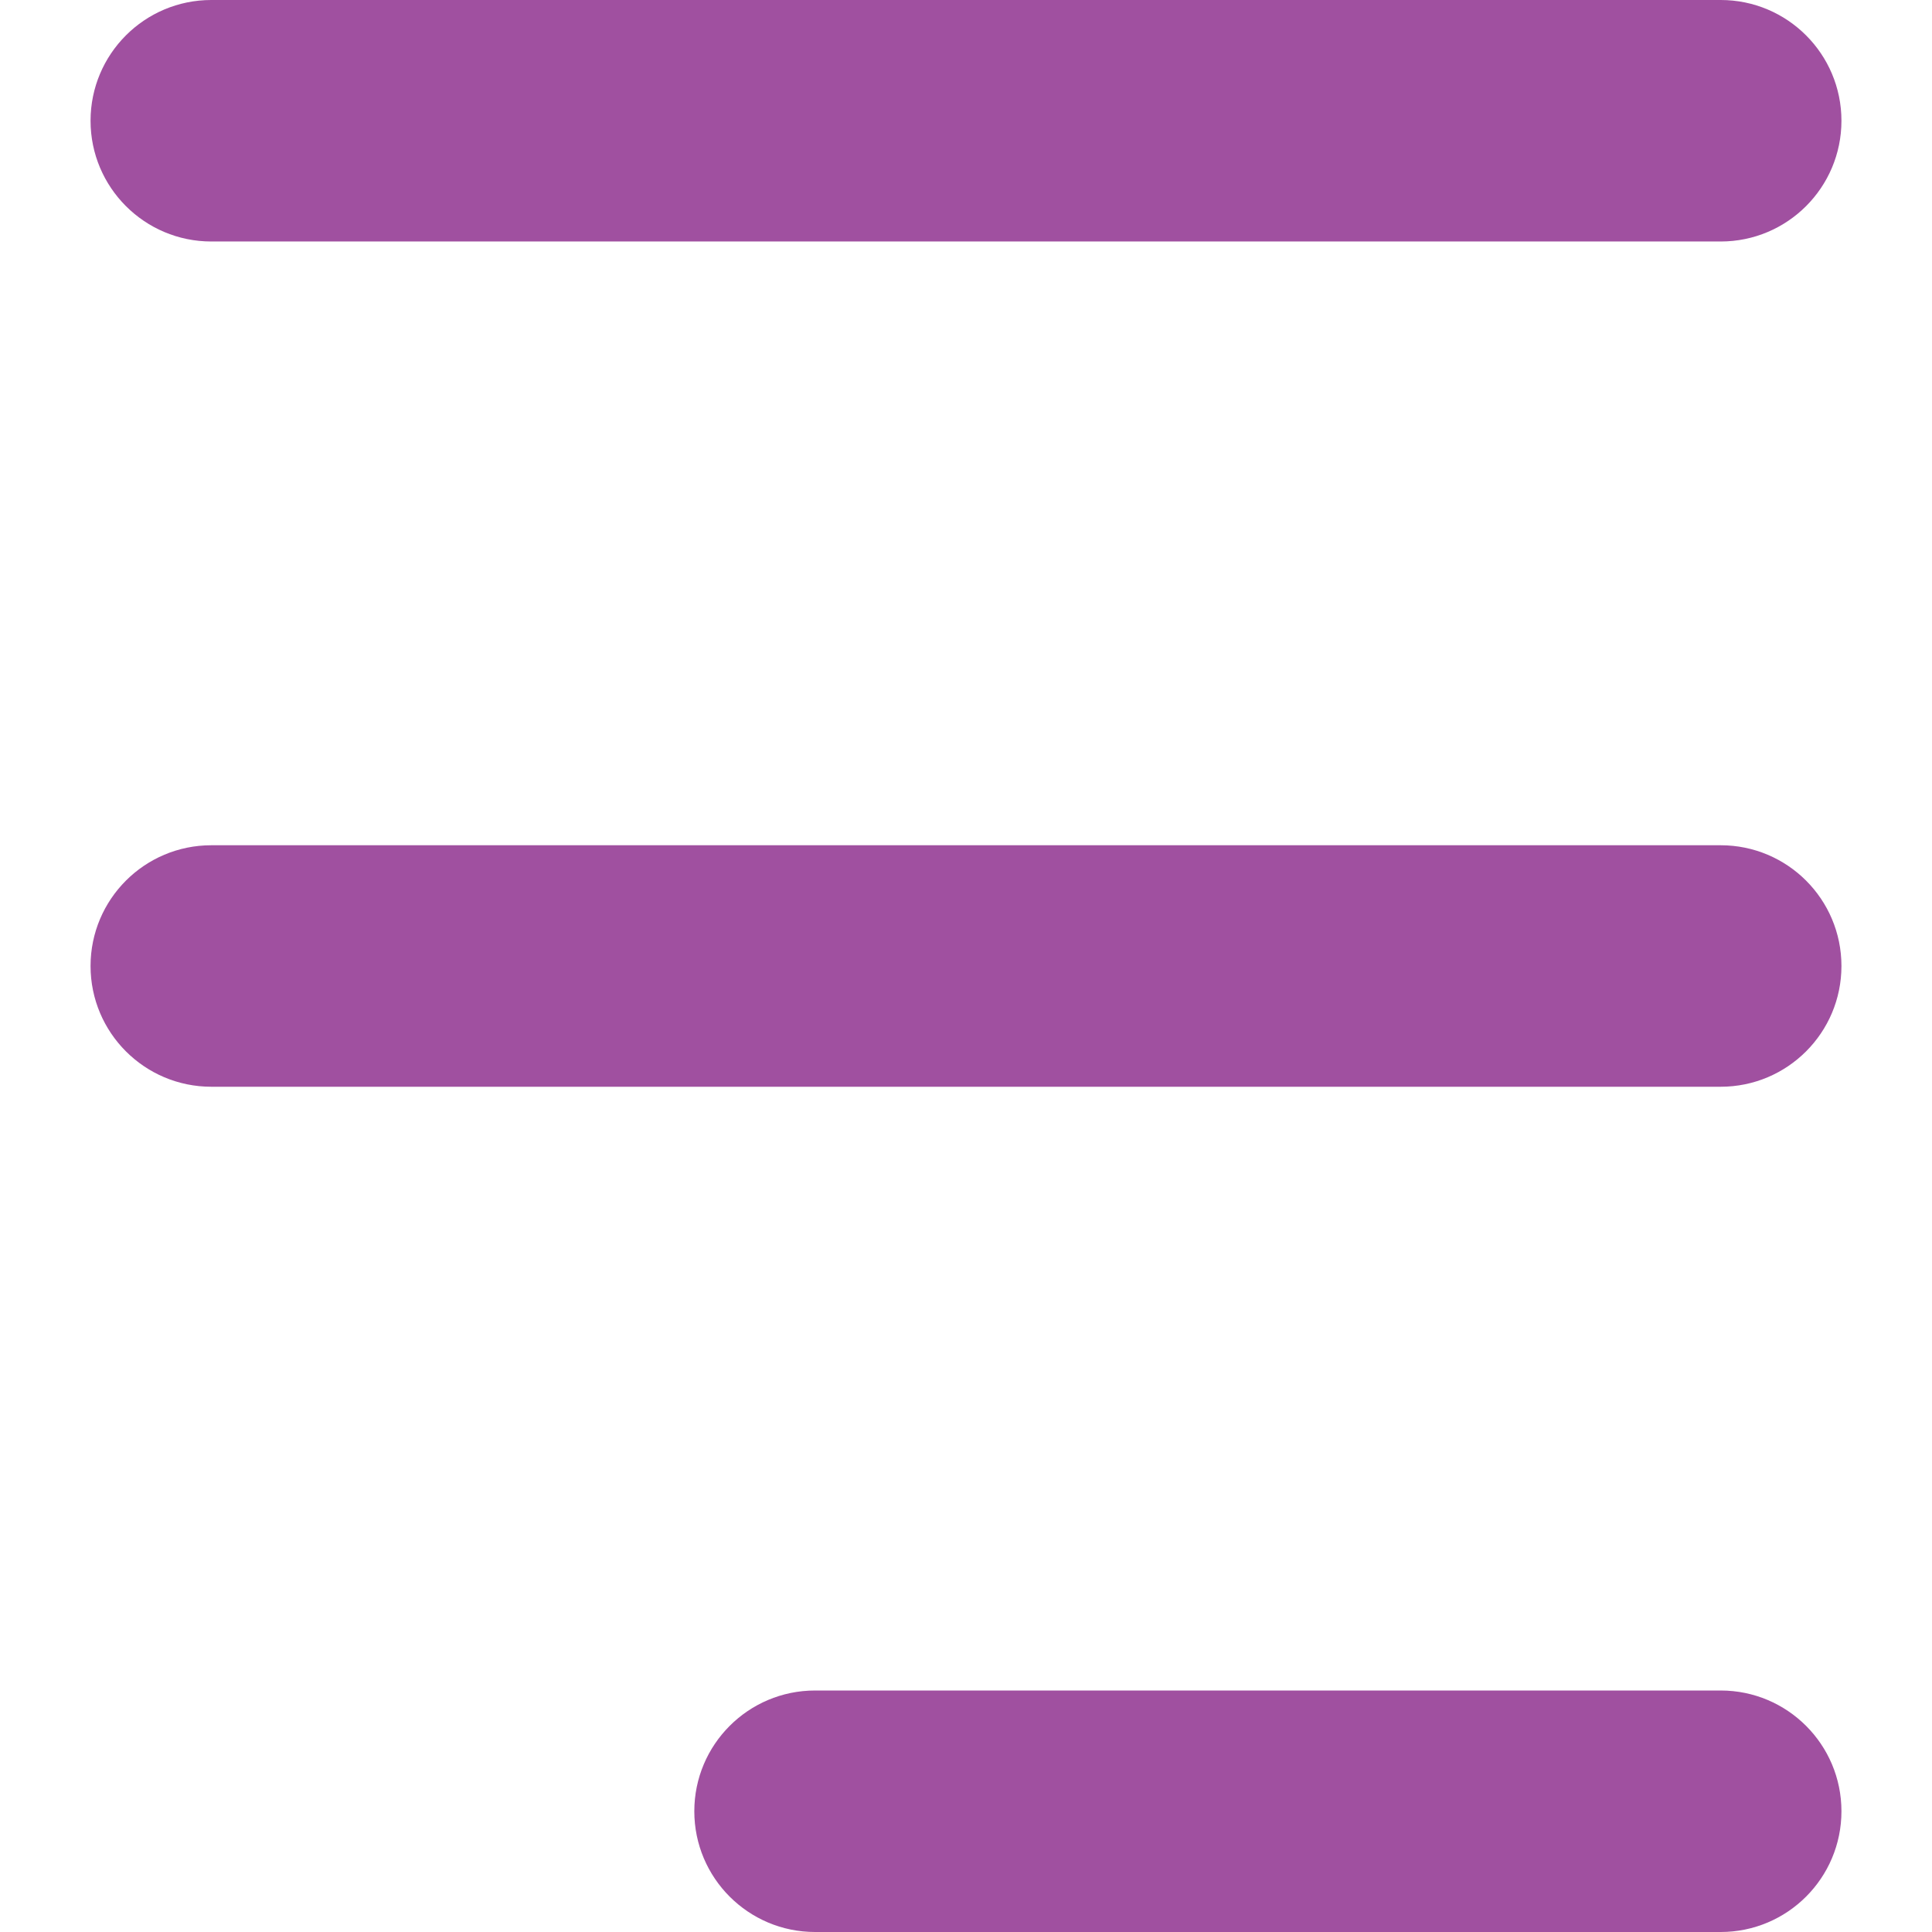 <svg preserveAspectRatio="xMidYMid meet" data-bbox="25.264 17.534 149.471 164.932" xmlns="http://www.w3.org/2000/svg" width="200" height="200" viewBox="25.264 17.534 149.471 164.932" data-type="shape" role="presentation" aria-hidden="true" aria-label="">
    <g>
        <path d="M35.572 38.15h128.855c5.693 0 10.308-4.616 10.308-10.308s-4.616-10.308-10.308-10.308H35.572c-5.693 0-10.308 4.616-10.308 10.308S29.88 38.15 35.572 38.15z" fill="#a050a0"></path>
        <path d="M164.428 89.692H35.572c-5.693 0-10.308 4.616-10.308 10.308s4.616 10.308 10.308 10.308h128.855c5.693 0 10.308-4.616 10.308-10.308s-4.615-10.308-10.307-10.308z" fill="#a050a0"></path>
        <path d="M164.428 161.85H87.114c-5.693 0-10.308 4.616-10.308 10.308 0 5.693 4.616 10.308 10.308 10.308h77.313c5.693 0 10.308-4.616 10.308-10.308.001-5.692-4.615-10.308-10.307-10.308z" fill="#a050a0"></path>
    </g>
</svg>